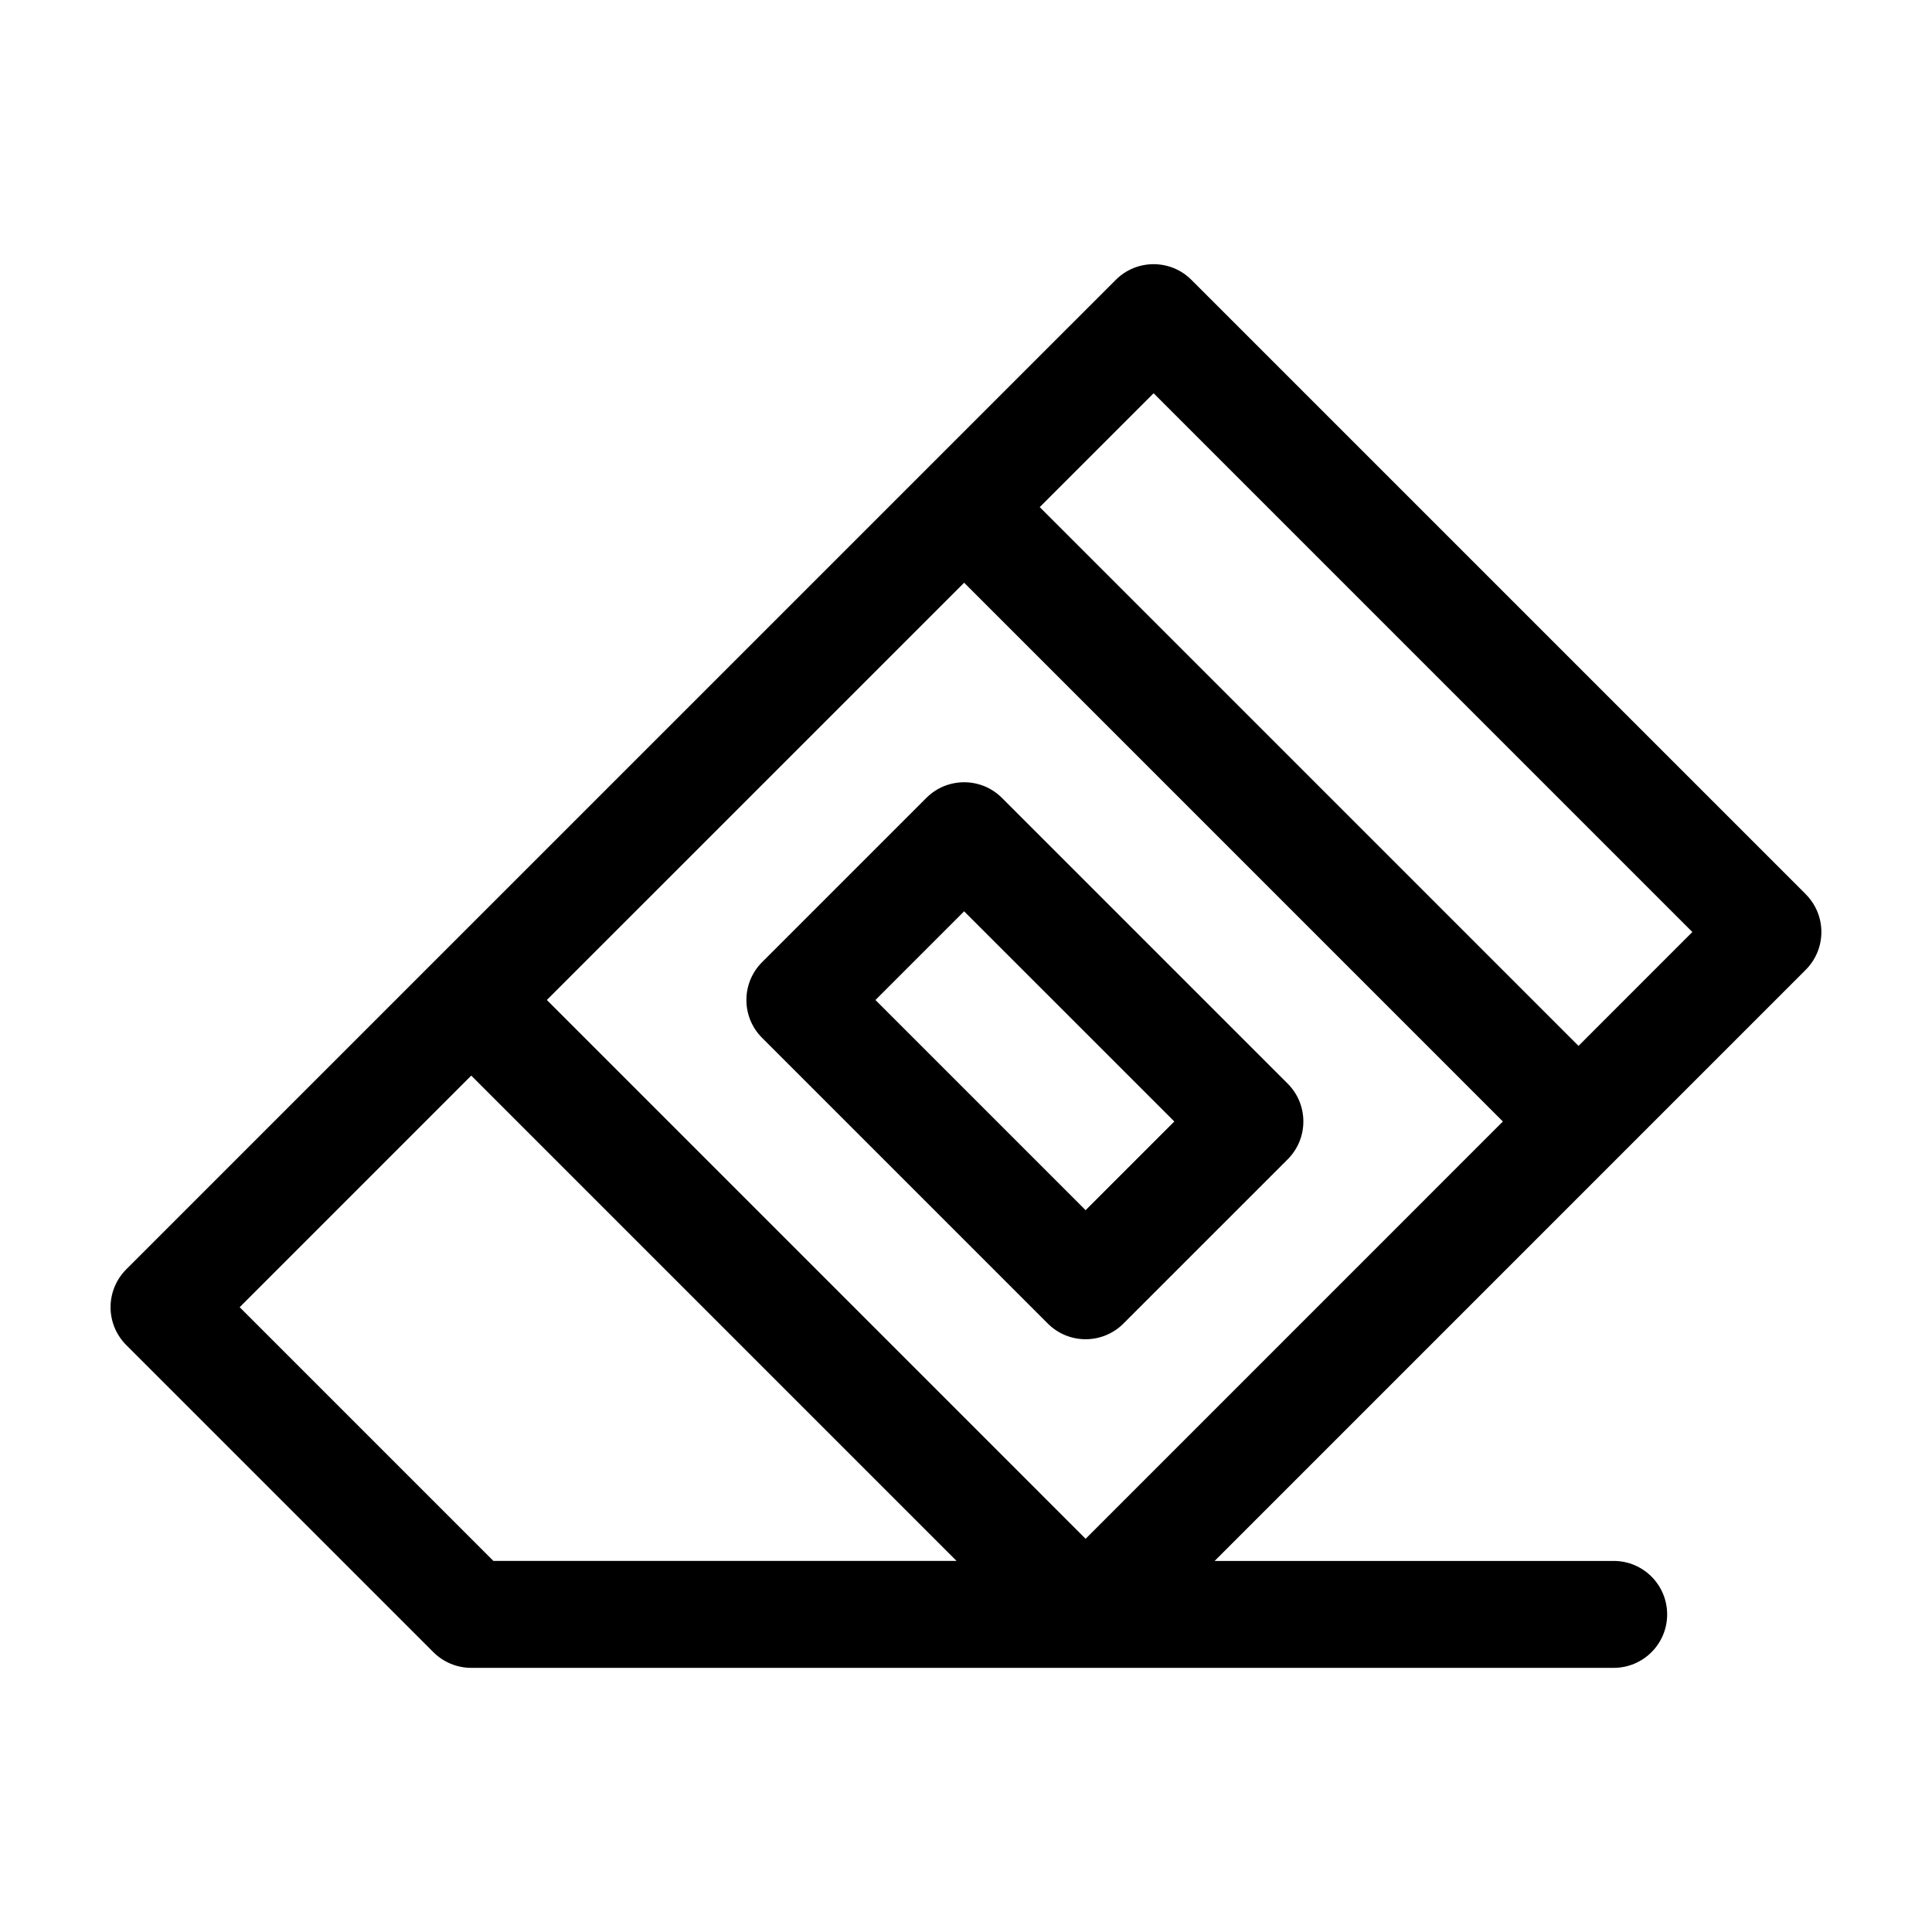 <?xml version="1.0" encoding="UTF-8"?>
<!-- Uploaded to: SVG Repo, www.svgrepo.com, Generator: SVG Repo Mixer Tools -->
<svg fill="#000000" width="800px" height="800px" version="1.1" viewBox="144 144 512 512" xmlns="http://www.w3.org/2000/svg">
 <path d="m622.55 380.97-162.82-162.81c-5.531-5.531-14.504-5.531-20.035 0l-262.25 262.24c-2.652 2.656-4.148 6.262-4.148 10.02 0 3.758 1.496 7.363 4.148 10.02l81.41 81.406c2.656 2.656 6.262 4.152 10.02 4.152h302.77c7.82 0 14.168-6.344 14.168-14.168s-6.344-14.168-14.168-14.168h-105.75l156.64-156.65c5.535-5.535 5.535-14.504 0-20.039zm-333.63 28.035 110.59-110.58 142.77 142.78-110.58 110.59zm-81.402 81.414 61.367-61.375 128.61 128.61-122.74 0.004zm354.8-69.25-142.78-142.78 30.184-30.176 142.77 142.78zm-77.062 10.016-75.734-75.734c-5.527-5.531-14.496-5.531-20.027 0l-43.543 43.543c-5.531 5.531-5.531 14.504 0 20.035l75.73 75.73c2.769 2.766 6.394 4.152 10.02 4.152s7.25-1.387 10.016-4.152l43.543-43.539c5.527-5.527 5.527-14.5-0.004-20.035zm-53.559 33.523-55.695-55.695 23.5-23.504 55.703 55.695z"/>
</svg>